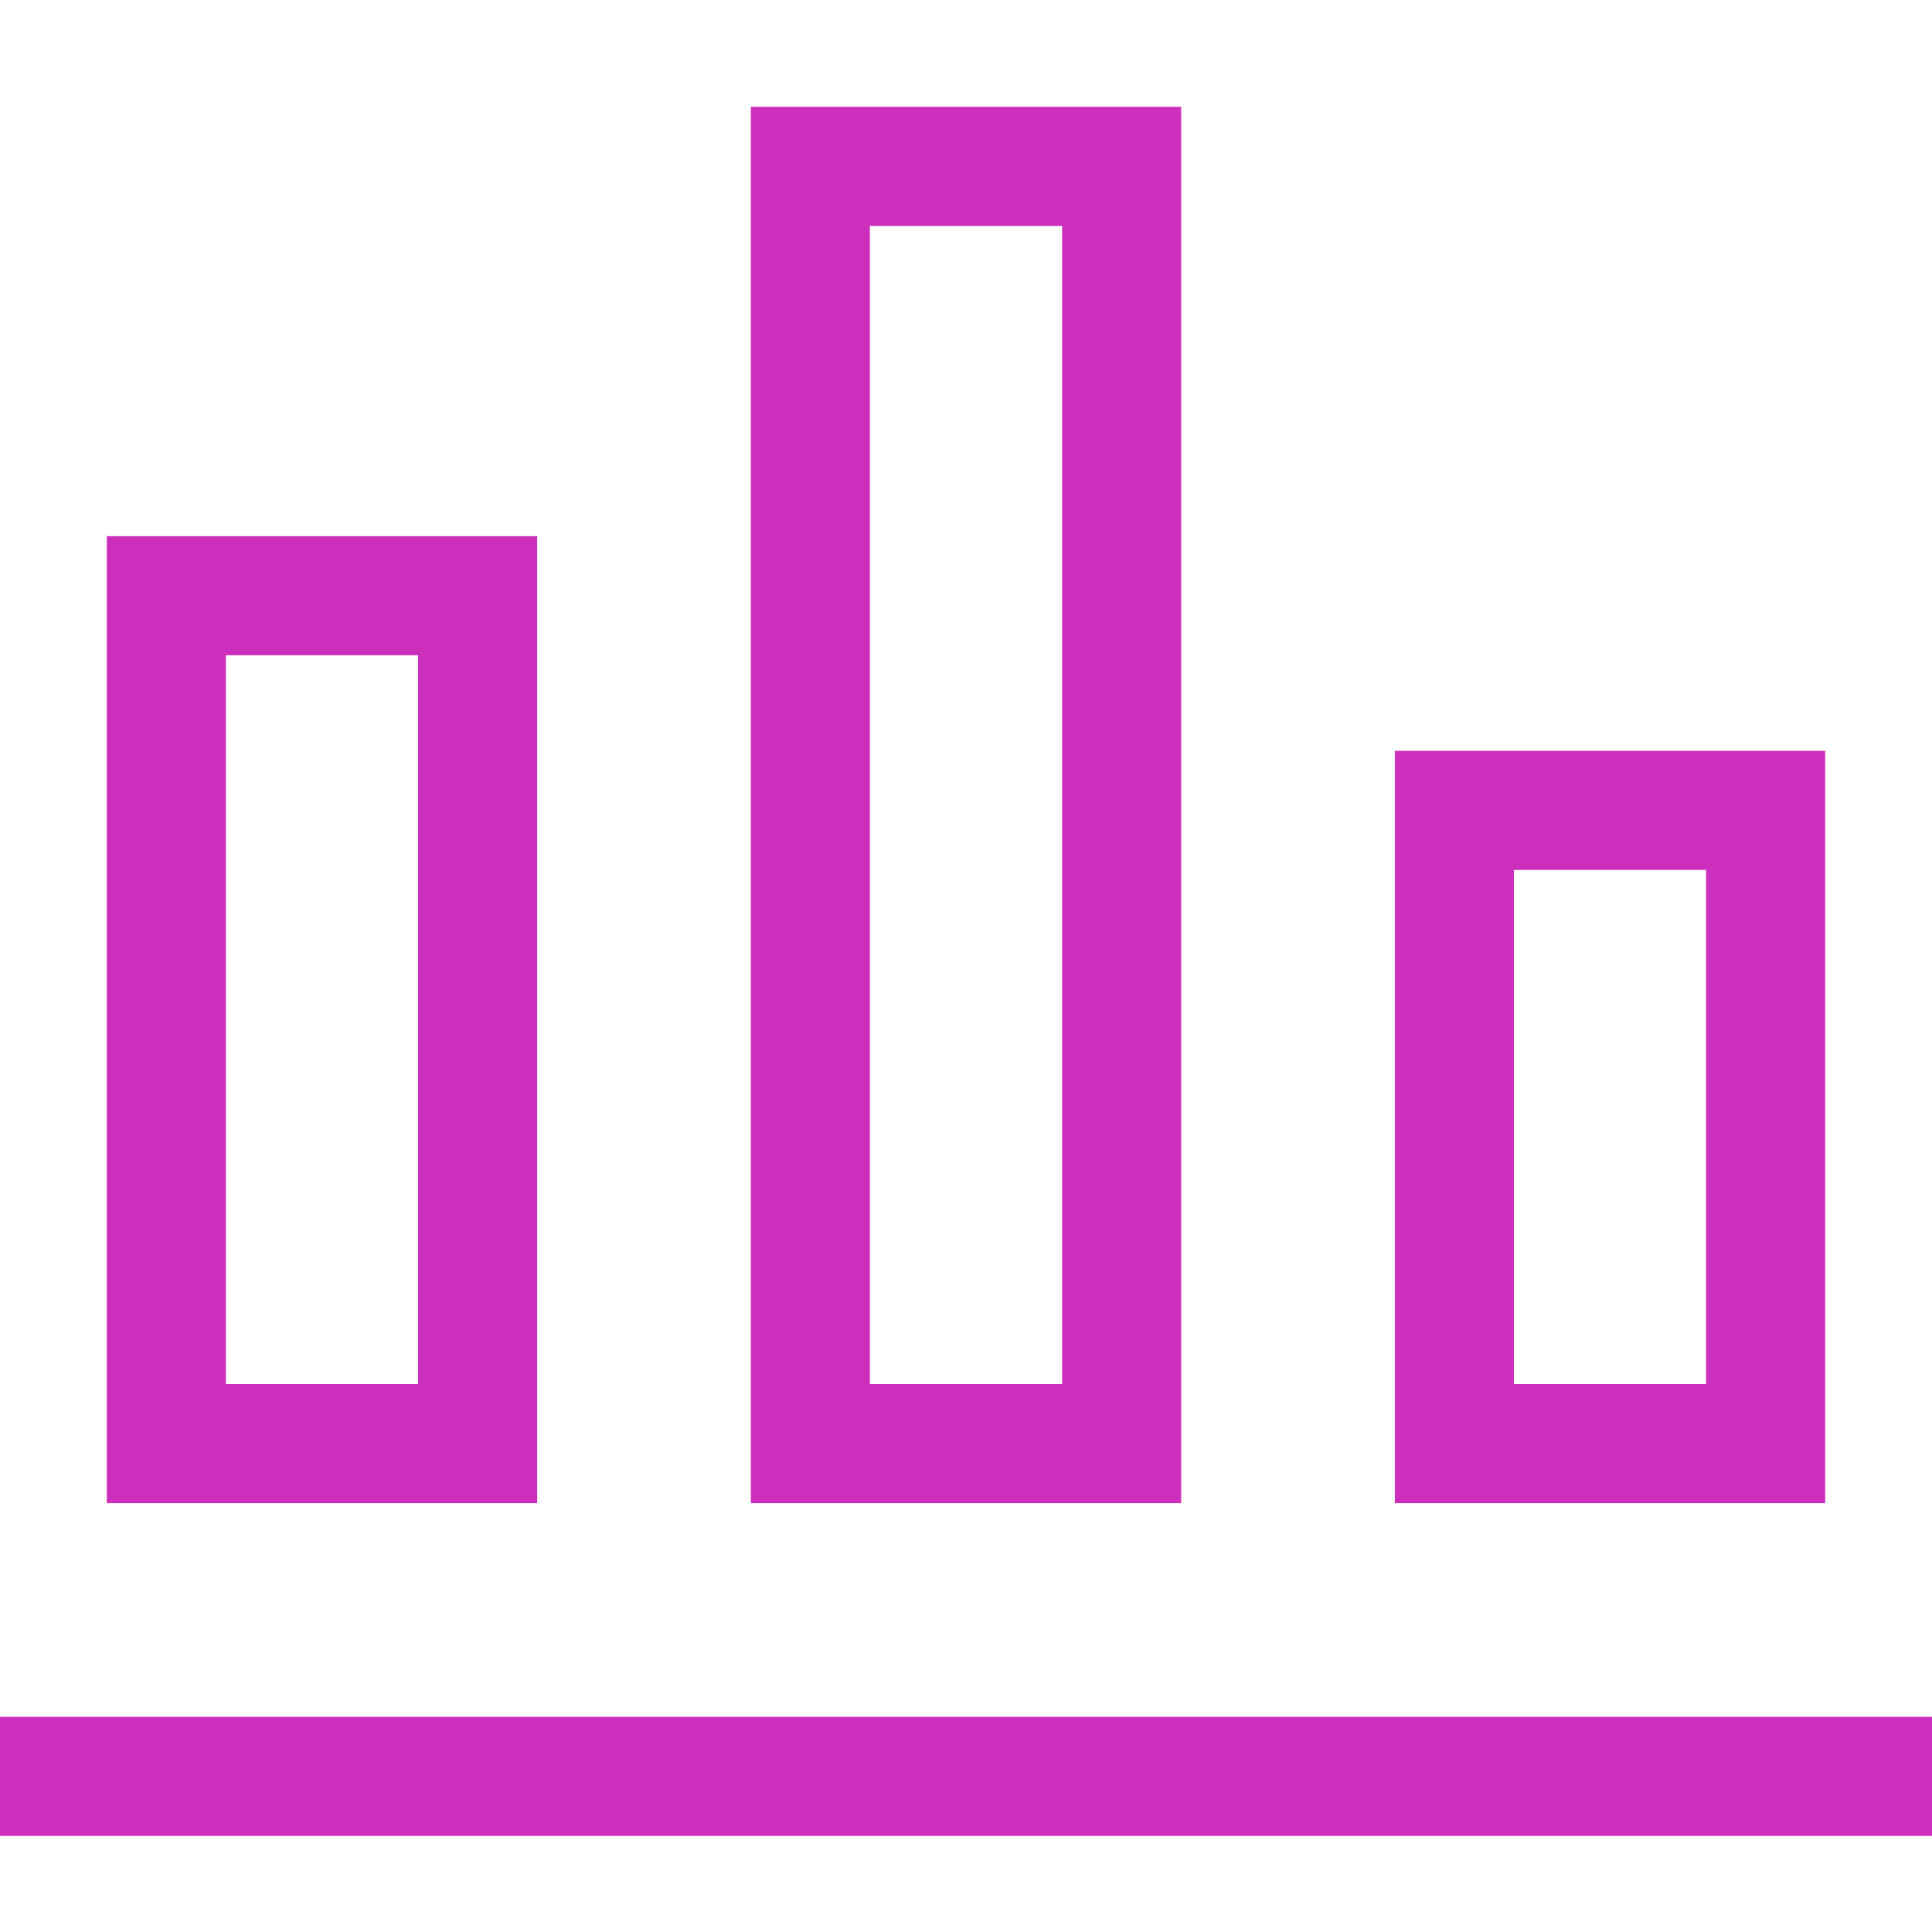 <?xml version="1.0" encoding="UTF-8" standalone="no"?>
<!-- Uploaded to: SVG Repo, www.svgrepo.com, Generator: SVG Repo Mixer Tools -->

<svg
   width="800px"
   height="800px"
   viewBox="0 0 1920 1920"
   version="1.1"
   id="svg3"
   sodipodi:docname="analytics-svgrepo-com.svg"
   inkscape:version="1.3 (0e150ed6c4, 2023-07-21)"
   xmlns:inkscape="http://www.inkscape.org/namespaces/inkscape"
   xmlns:sodipodi="http://sodipodi.sourceforge.net/DTD/sodipodi-0.dtd"
   xmlns="http://www.w3.org/2000/svg"
   xmlns:svg="http://www.w3.org/2000/svg">
  <defs
     id="defs3" />
  <sodipodi:namedview
     id="namedview3"
     pagecolor="#ffffff"
     bordercolor="#000000"
     borderopacity="0.25"
     inkscape:showpageshadow="2"
     inkscape:pageopacity="0.0"
     inkscape:pagecheckerboard="0"
     inkscape:deskcolor="#d1d1d1"
     inkscape:zoom="0.98375"
     inkscape:cx="399.49174"
     inkscape:cy="400"
     inkscape:window-width="1920"
     inkscape:window-height="1001"
     inkscape:window-x="-9"
     inkscape:window-y="-9"
     inkscape:window-maximized="1"
     inkscape:current-layer="svg3" />
  <g
     fill-rule="evenodd"
     clip-rule="evenodd"
     stroke="none"
     stroke-width="1"
     id="g3">
    <path
       fill-rule="evenodd"
       clip-rule="evenodd"
       d="M746.667 106.667V1493.33H1173.33V106.667H746.667ZM1056 224H864V1376H1056V224ZM106.667 533.333H533.333V1493.33H106.667V533.333ZM224 650.667H416V1376H224V650.667Z"
       id="path1"
       style="stroke:#ce2ebc;stroke-opacity:1;fill:#ce2ebc;fill-opacity:1" />
    <path
       d="M1920 1706.67H0V1824H1920V1706.67Z"
       id="path2"
       style="stroke:#ce2ebc;stroke-opacity:1;fill:#ce2ebc;fill-opacity:1" />
    <path
       fill-rule="evenodd"
       clip-rule="evenodd"
       d="M1386.67 746.667H1813.33V1493.33H1386.67V746.667ZM1504 864H1696V1376H1504V864Z"
       id="path3"
       style="stroke:#ce2ebc;stroke-opacity:1;fill:#ce2ebc;fill-opacity:1" />
  </g>
</svg>
